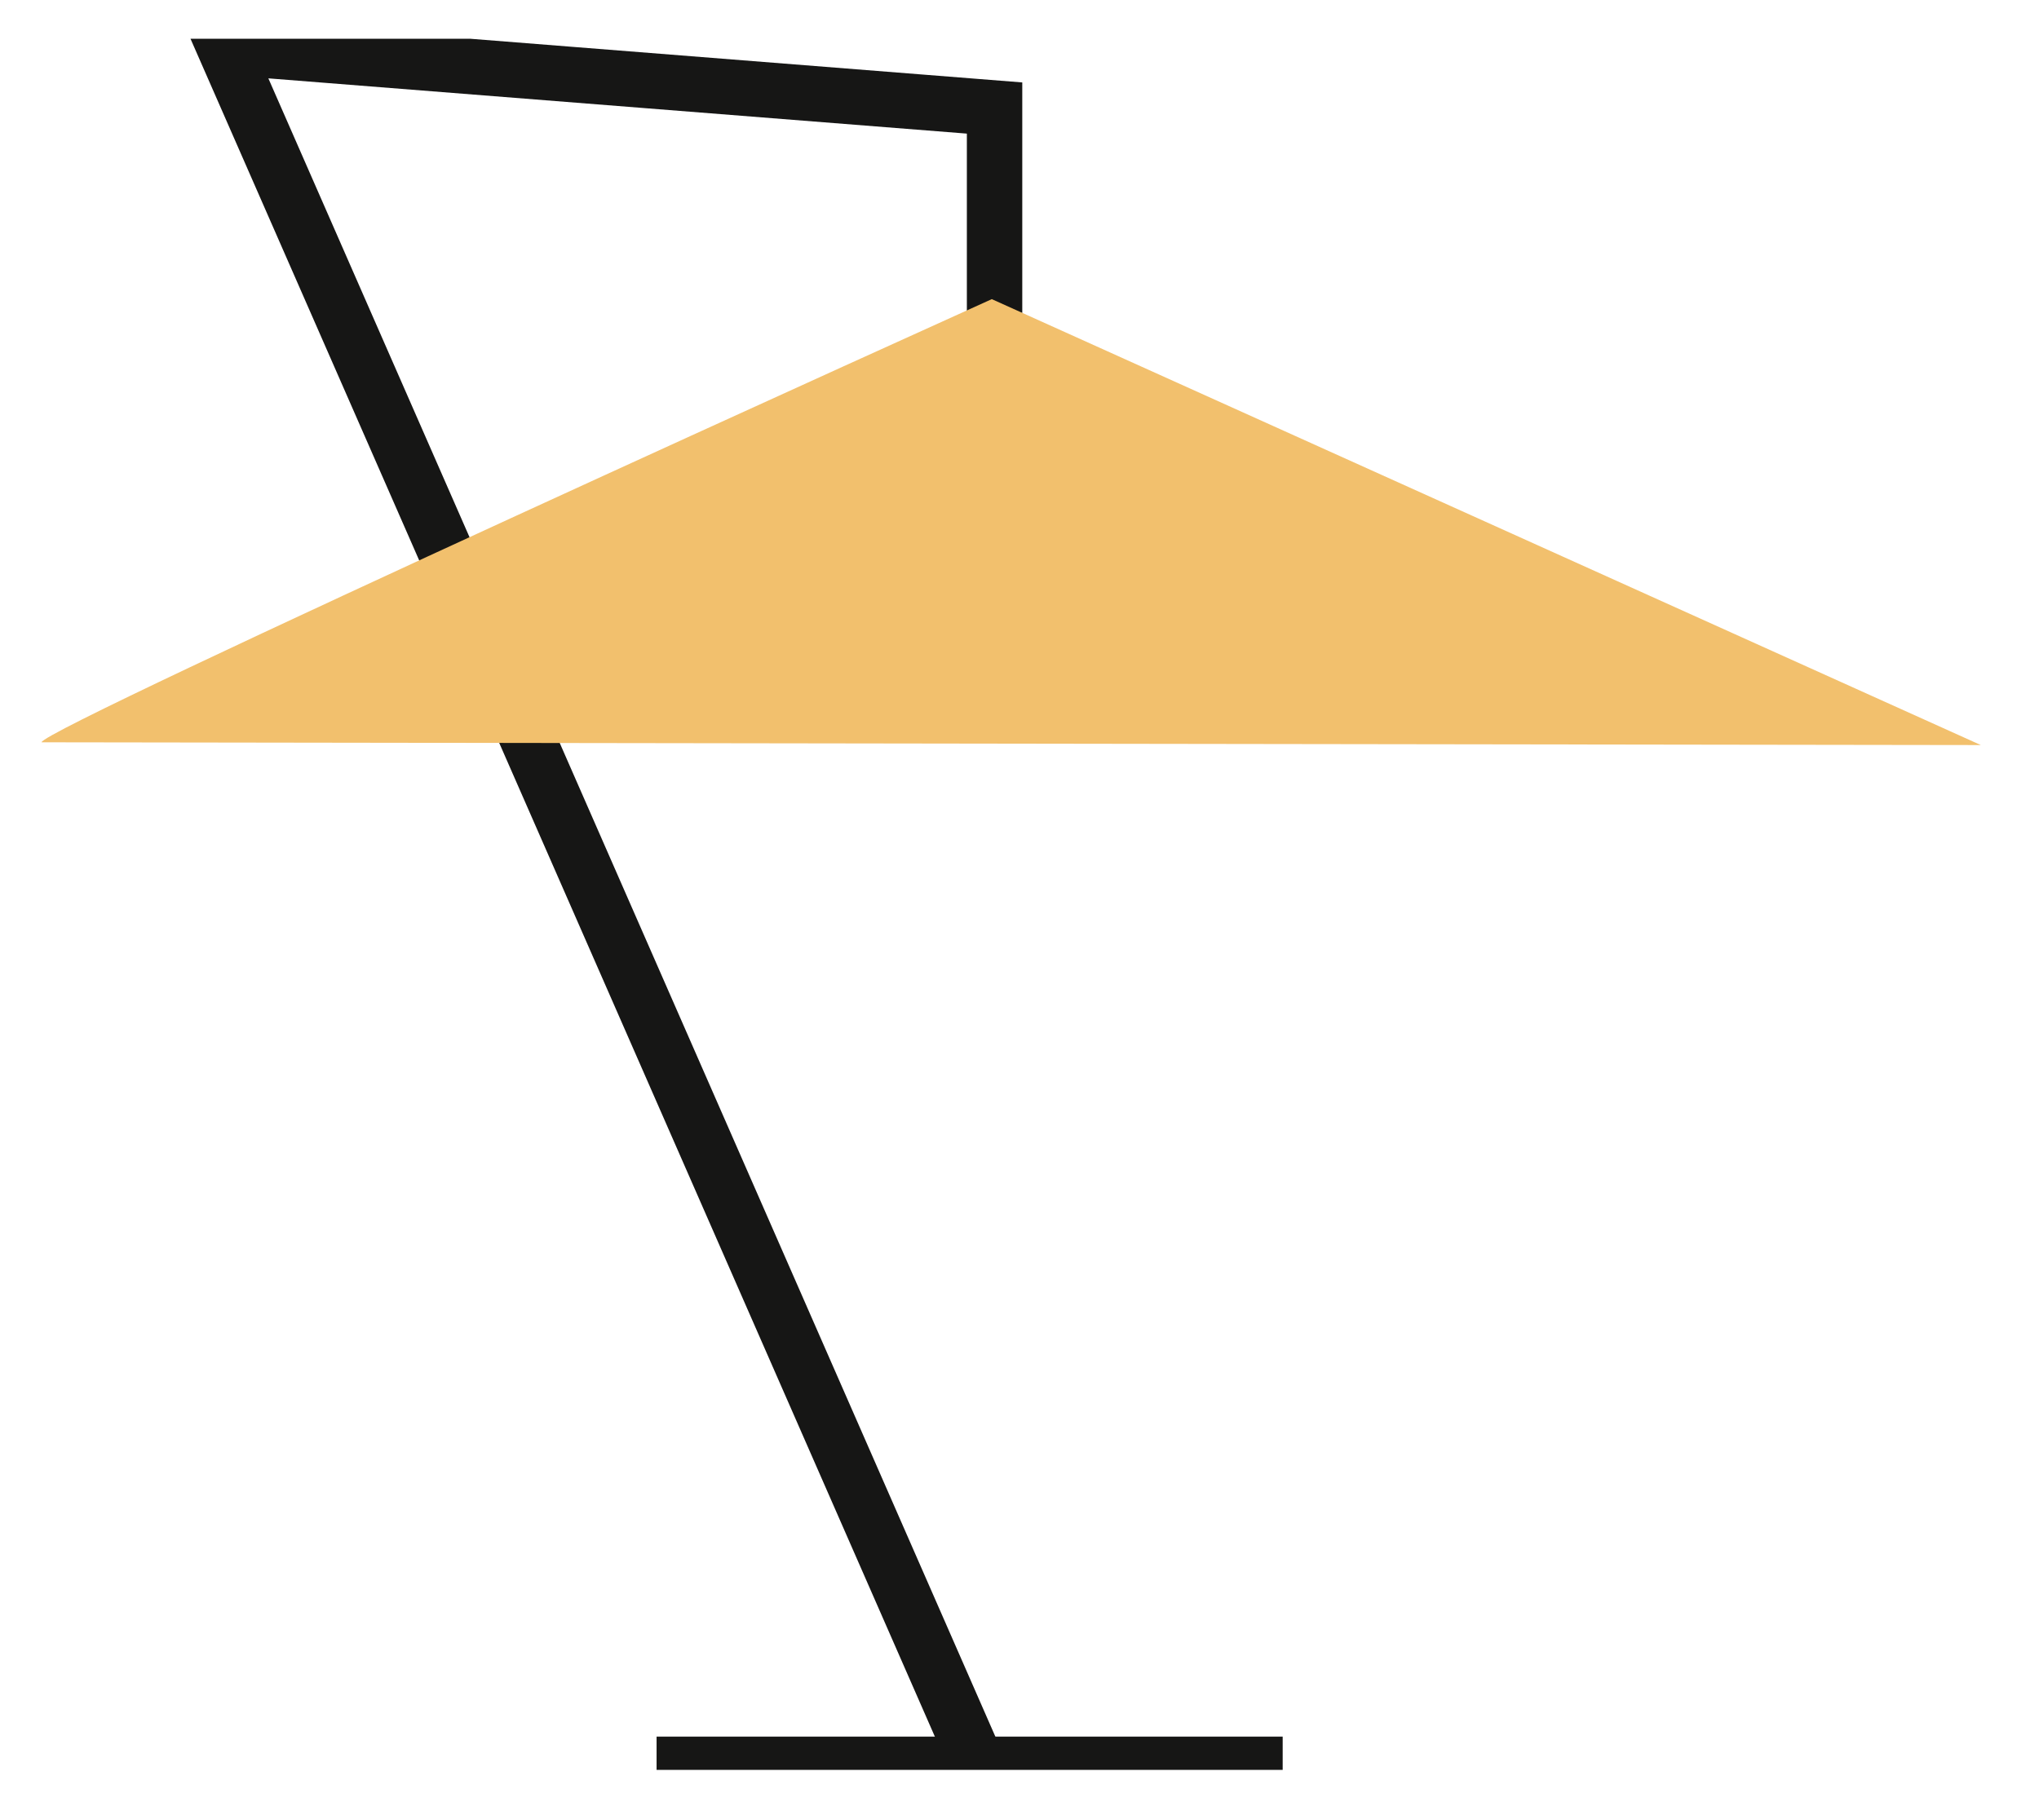 <?xml version="1.0" encoding="utf-8"?>
<!-- Generator: Adobe Illustrator 25.3.0, SVG Export Plug-In . SVG Version: 6.00 Build 0)  -->
<svg version="1.1" id="Calque_1" xmlns="http://www.w3.org/2000/svg" xmlns:xlink="http://www.w3.org/1999/xlink" x="0px" y="0px"
	 viewBox="0 0 73.6 65.7" style="enable-background:new 0 0 73.6 65.7;" xml:space="preserve">
<style type="text/css">
	.st0{clip-path:url(#SVGID_2_);}
	.st1{fill:none;stroke:#161615;stroke-width:2;stroke-miterlimit:10;}
	.st2{fill:#F2C06D;}
</style>
<g>
	<defs>
		<rect id="SVGID_1_" x="1.5" y="1.4" width="70" height="62.5"/>
	</defs>
	<clipPath id="SVGID_2_">
		<use xlink:href="#SVGID_1_"  style="overflow:visible;"/>
	</clipPath>
	<g id="Groupe_118" class="st0">
		<path id="Tracé_104" class="st1" d="M35.1,63.3L8.1,1.7l27.8,2.2v7.4"/>
		<path id="Tracé_105" class="st2" d="M1.5,26.8c0-0.5,34.3-16,34.3-16l35.7,16.1L1.5,26.8z"/>
		<line id="Ligne_2" class="st1" x1="23.7" y1="63.7" x2="46.3" y2="63.7"/>
	</g>
</g>
</svg>
